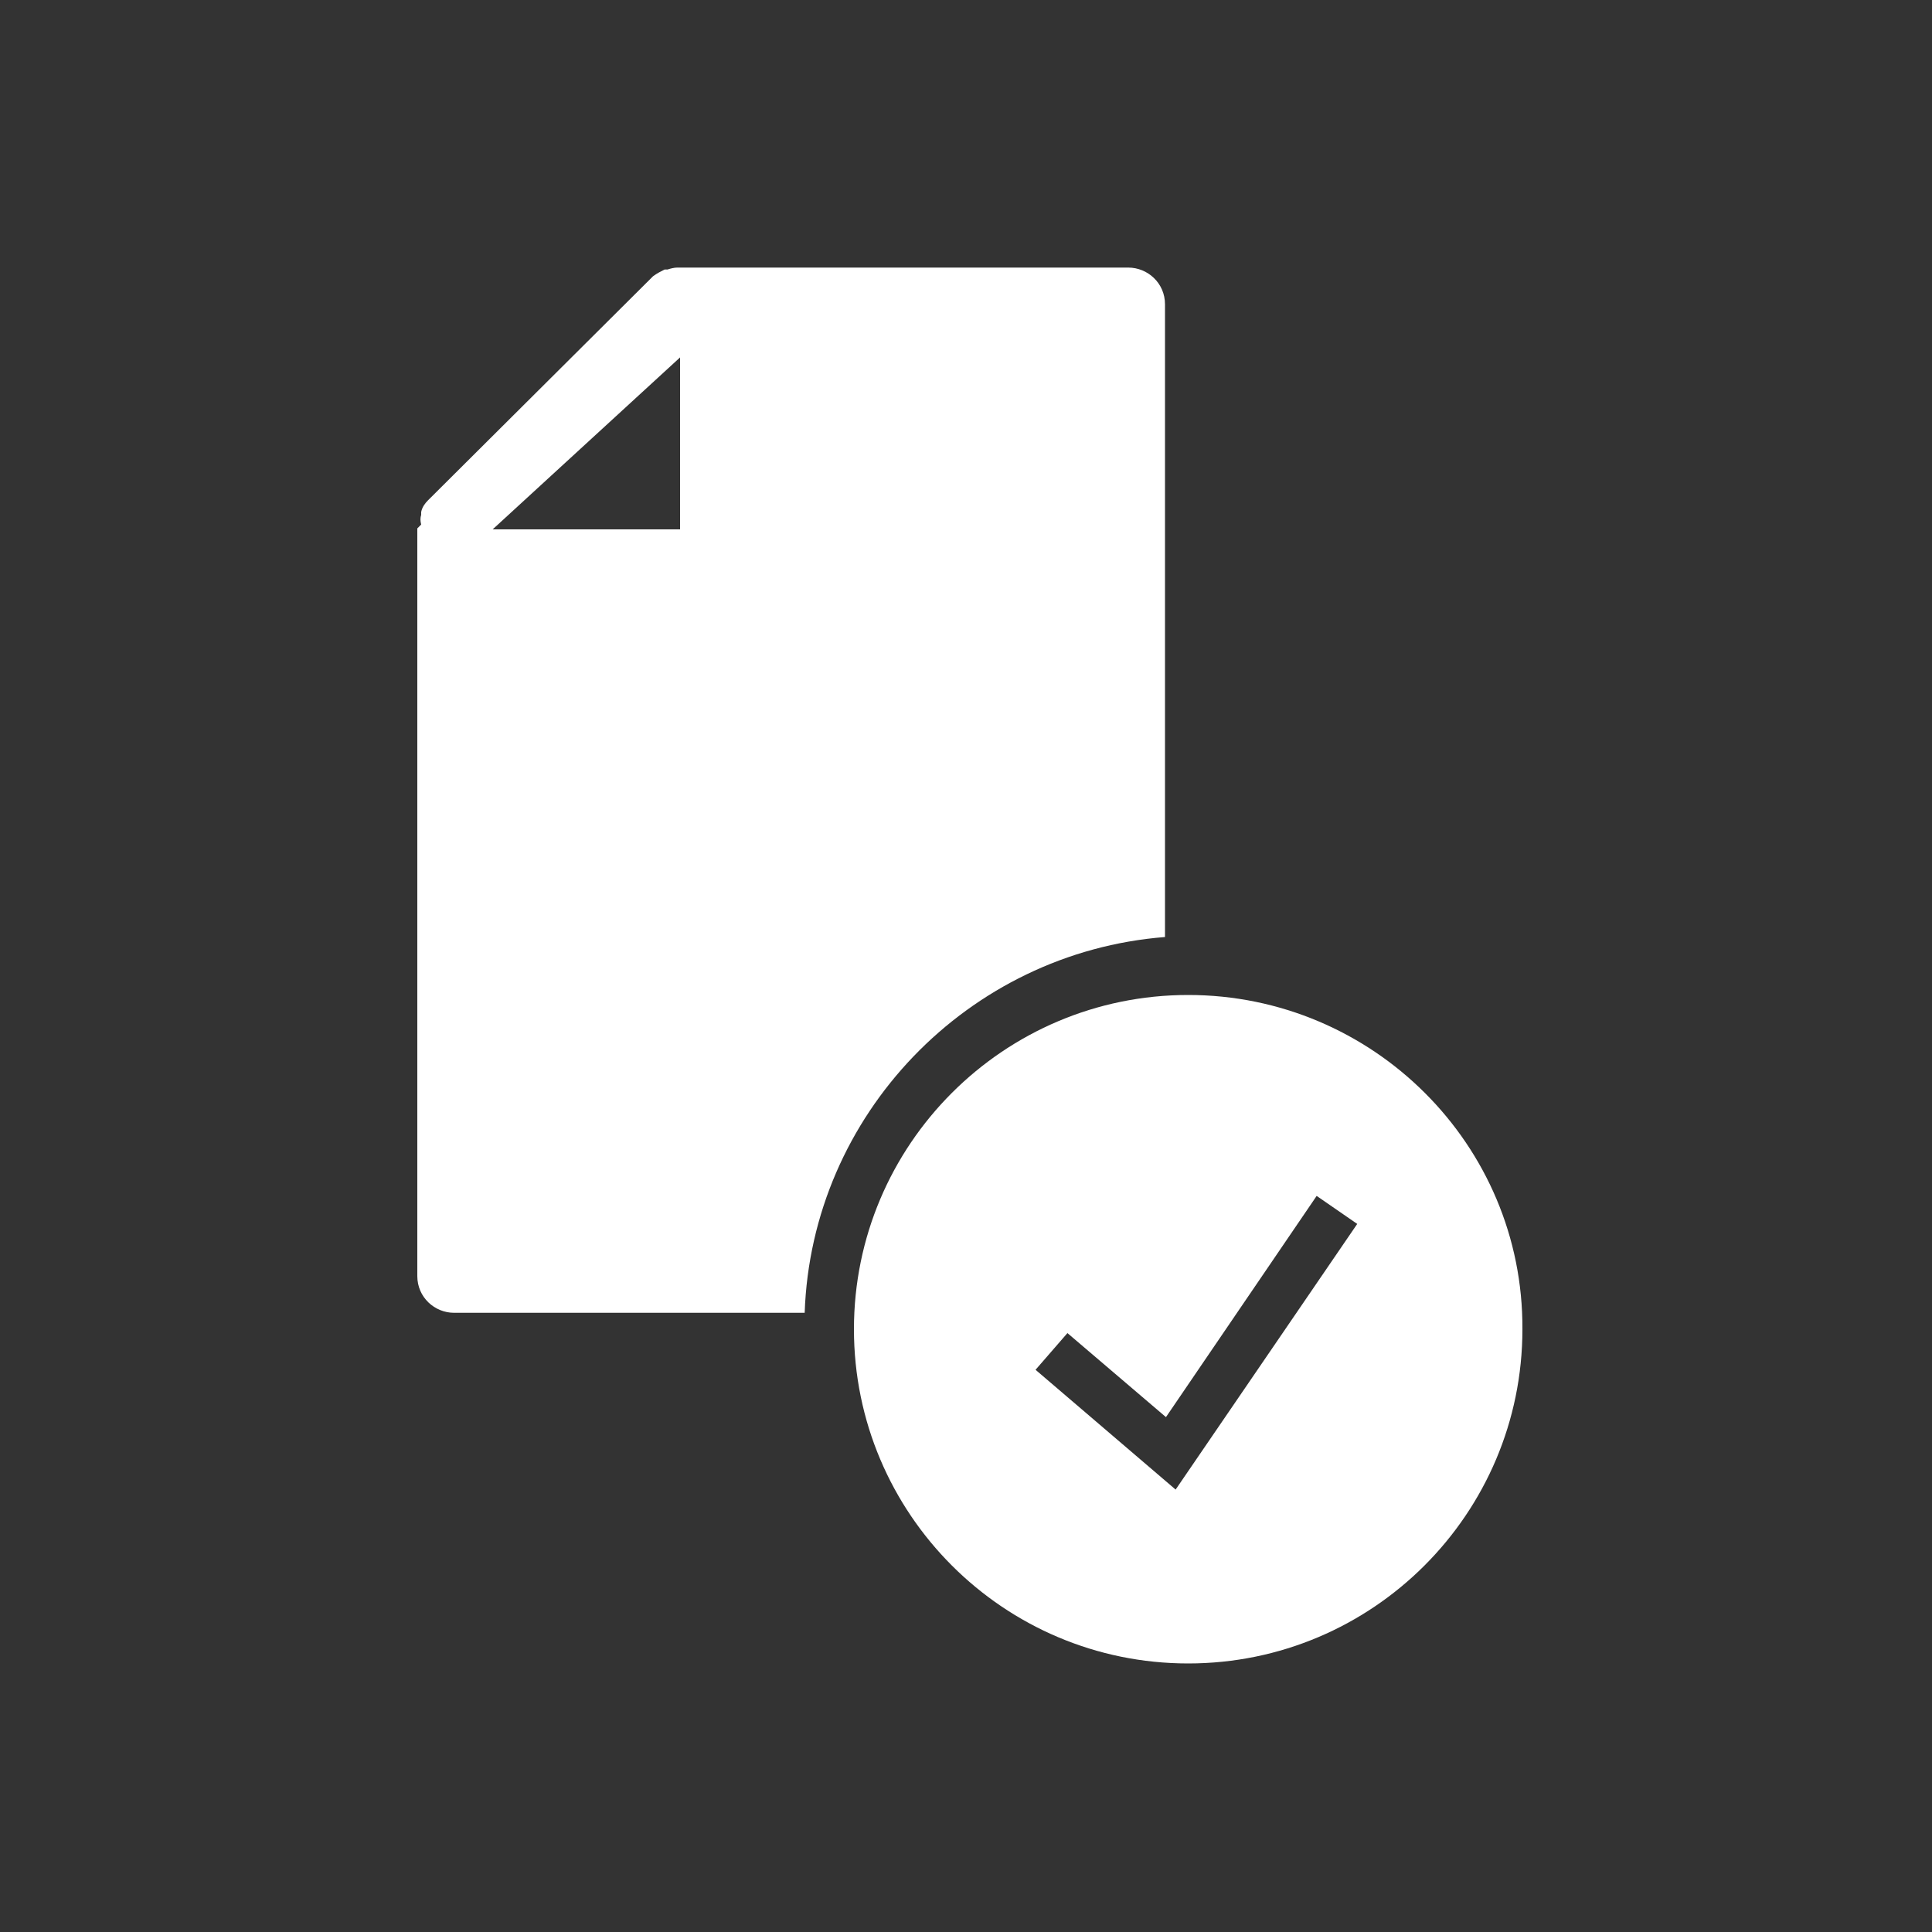 <?xml version="1.0" encoding="utf-8"?>
<!-- Generator: Adobe Illustrator 24.1.0, SVG Export Plug-In . SVG Version: 6.00 Build 0)  -->
<svg version="1.1" id="Layer_1" xmlns="http://www.w3.org/2000/svg" xmlns:xlink="http://www.w3.org/1999/xlink" x="0px" y="0px"
	 viewBox="0 0 200 200" style="enable-background:new 0 0 200 200;" xml:space="preserve">
<rect x="0" y="0" width="200" height="200" fill="#333333" stroke="none"/>
<style type="text/css">
	.st0{fill:#FFFFFF;}
</style>
<path class="st0" d="M123,103c-19.1,0-34.6,15.5-34.6,34.6s15.5,34.6,34.6,34.6s34.6-15.5,34.6-34.6C157.7,118.5,142.1,103,123,103z
	 M121.7,154.2l-14.5-12.4l3.3-3.8l10.2,8.7l15.6-22.9l4.2,2.9L121.7,154.2z"/>
<path class="st0" d="M120.6,97V31.5c0-2.2-1.8-3.8-3.8-3.8H70.1c-0.3,0-0.7,0.1-1,0.2h-0.3c-0.4,0.2-0.8,0.4-1.2,0.7L44.3,51.8
	c-0.3,0.3-0.6,0.7-0.7,1.2c0,0.1,0,0.2,0,0.3c-0.1,0.3-0.1,0.6,0,1l-0.4,0.4v77.4c0,2.2,1.8,3.8,3.8,3.8h36.3
	C84,115.4,100.2,98.6,120.6,97z M51,54.8l19.4-17.8v17.8H51z"/>
</svg>
